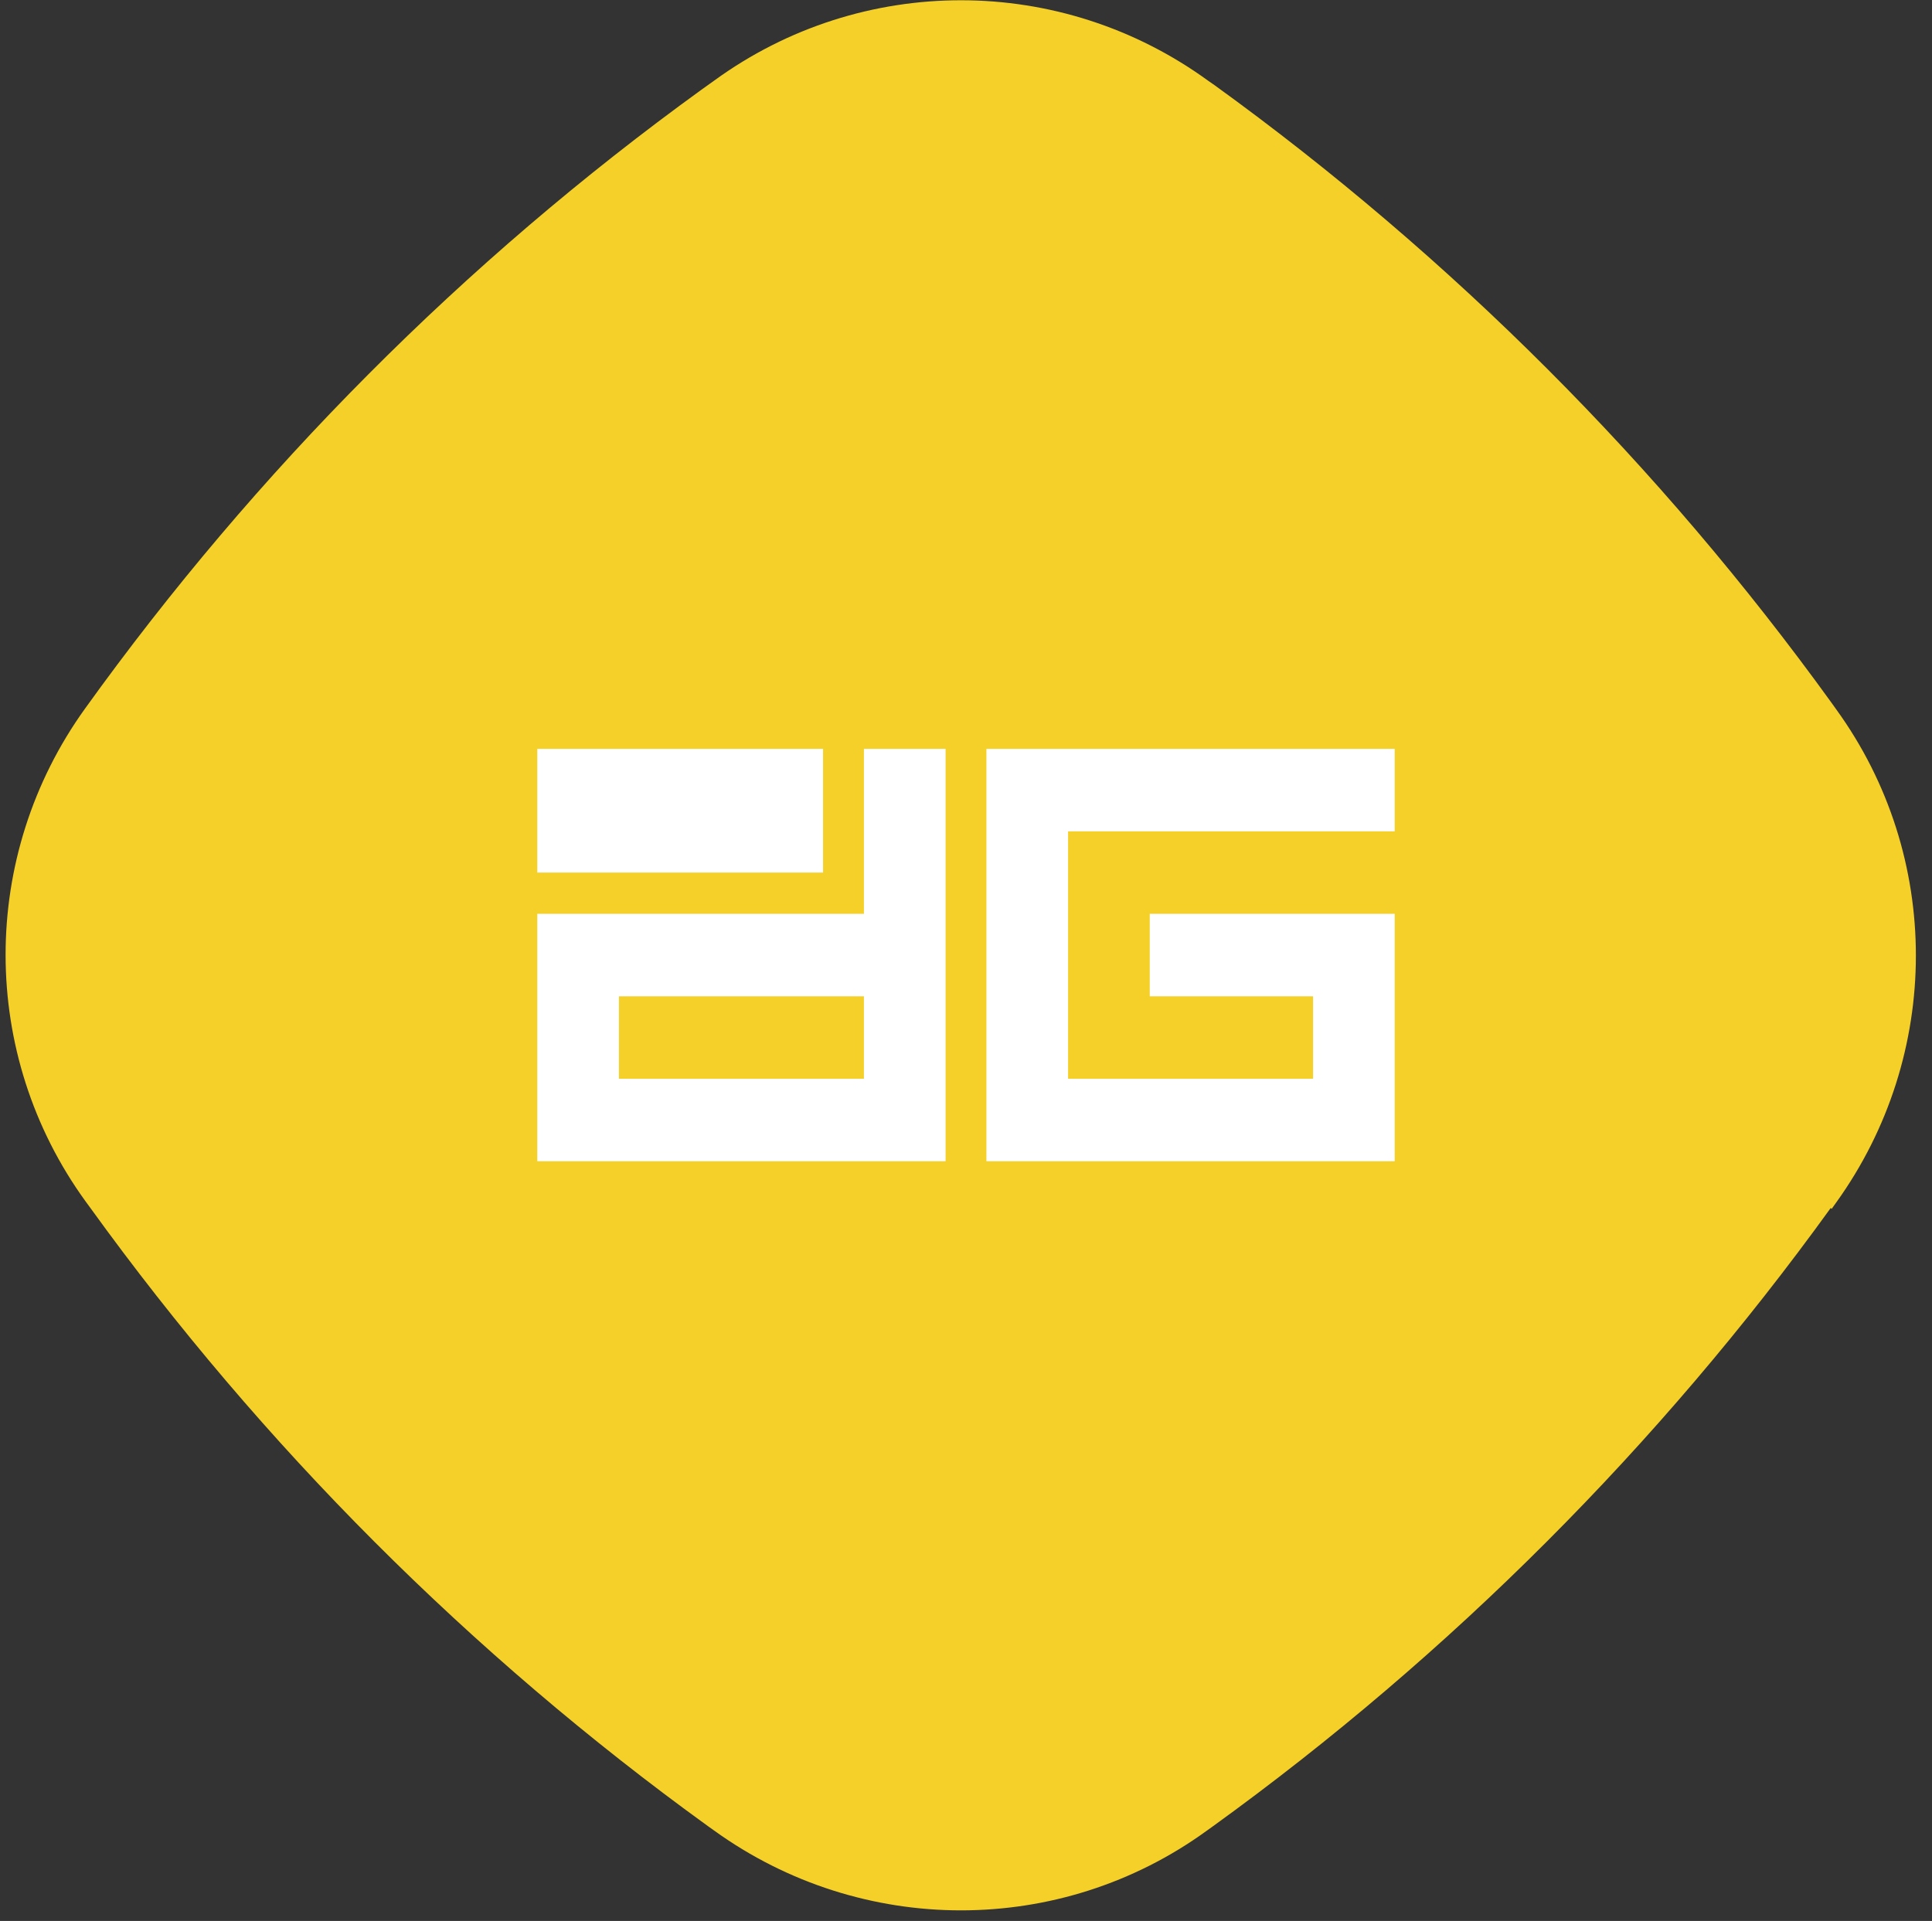 <svg width="178" height="177" viewBox="0 0 178 177" fill="none" xmlns="http://www.w3.org/2000/svg">
<rect x="0" y="0" width="178" height="177" fill="#333333" stroke="none"/>
<path d="M168.754 111.389L169.175 110.799C178.943 97.225 178.983 78.886 169.169 65.352L168.748 64.762C160.83 53.8 152.069 43.512 142.593 34.025C133.116 24.539 122.797 15.726 111.889 7.841L111.342 7.462C97.738 -2.447 79.377 -2.449 65.818 7.414L64.639 8.257C42.742 24.106 23.583 43.37 7.835 65.29C-1.933 78.864 -1.931 97.161 7.883 110.695L8.346 111.327C16.265 122.289 25.025 132.577 34.502 142.064C43.978 151.55 54.297 160.363 65.205 168.248L65.795 168.669C79.356 178.452 97.676 178.496 111.193 168.675L111.782 168.253C133.637 152.447 152.838 133.225 168.67 111.304L168.754 111.389Z" fill="#F4D029"/>
<circle cx="88.5" cy="88" r="60" fill="#F4D029"/>
<path fill-rule="evenodd" clip-rule="evenodd" d="M75.833 80.4V69H49.5V80.4H75.833ZM87.119 69H79.595V84.2H49.5V107H87.119V69ZM57.024 91.8V99.4H79.595V91.8H57.024ZM98.405 76.6H128.5V69H90.881V107H128.5V84.2H105.929V91.8H120.976V99.4H98.405V76.6Z" fill="white"/>
</svg>
